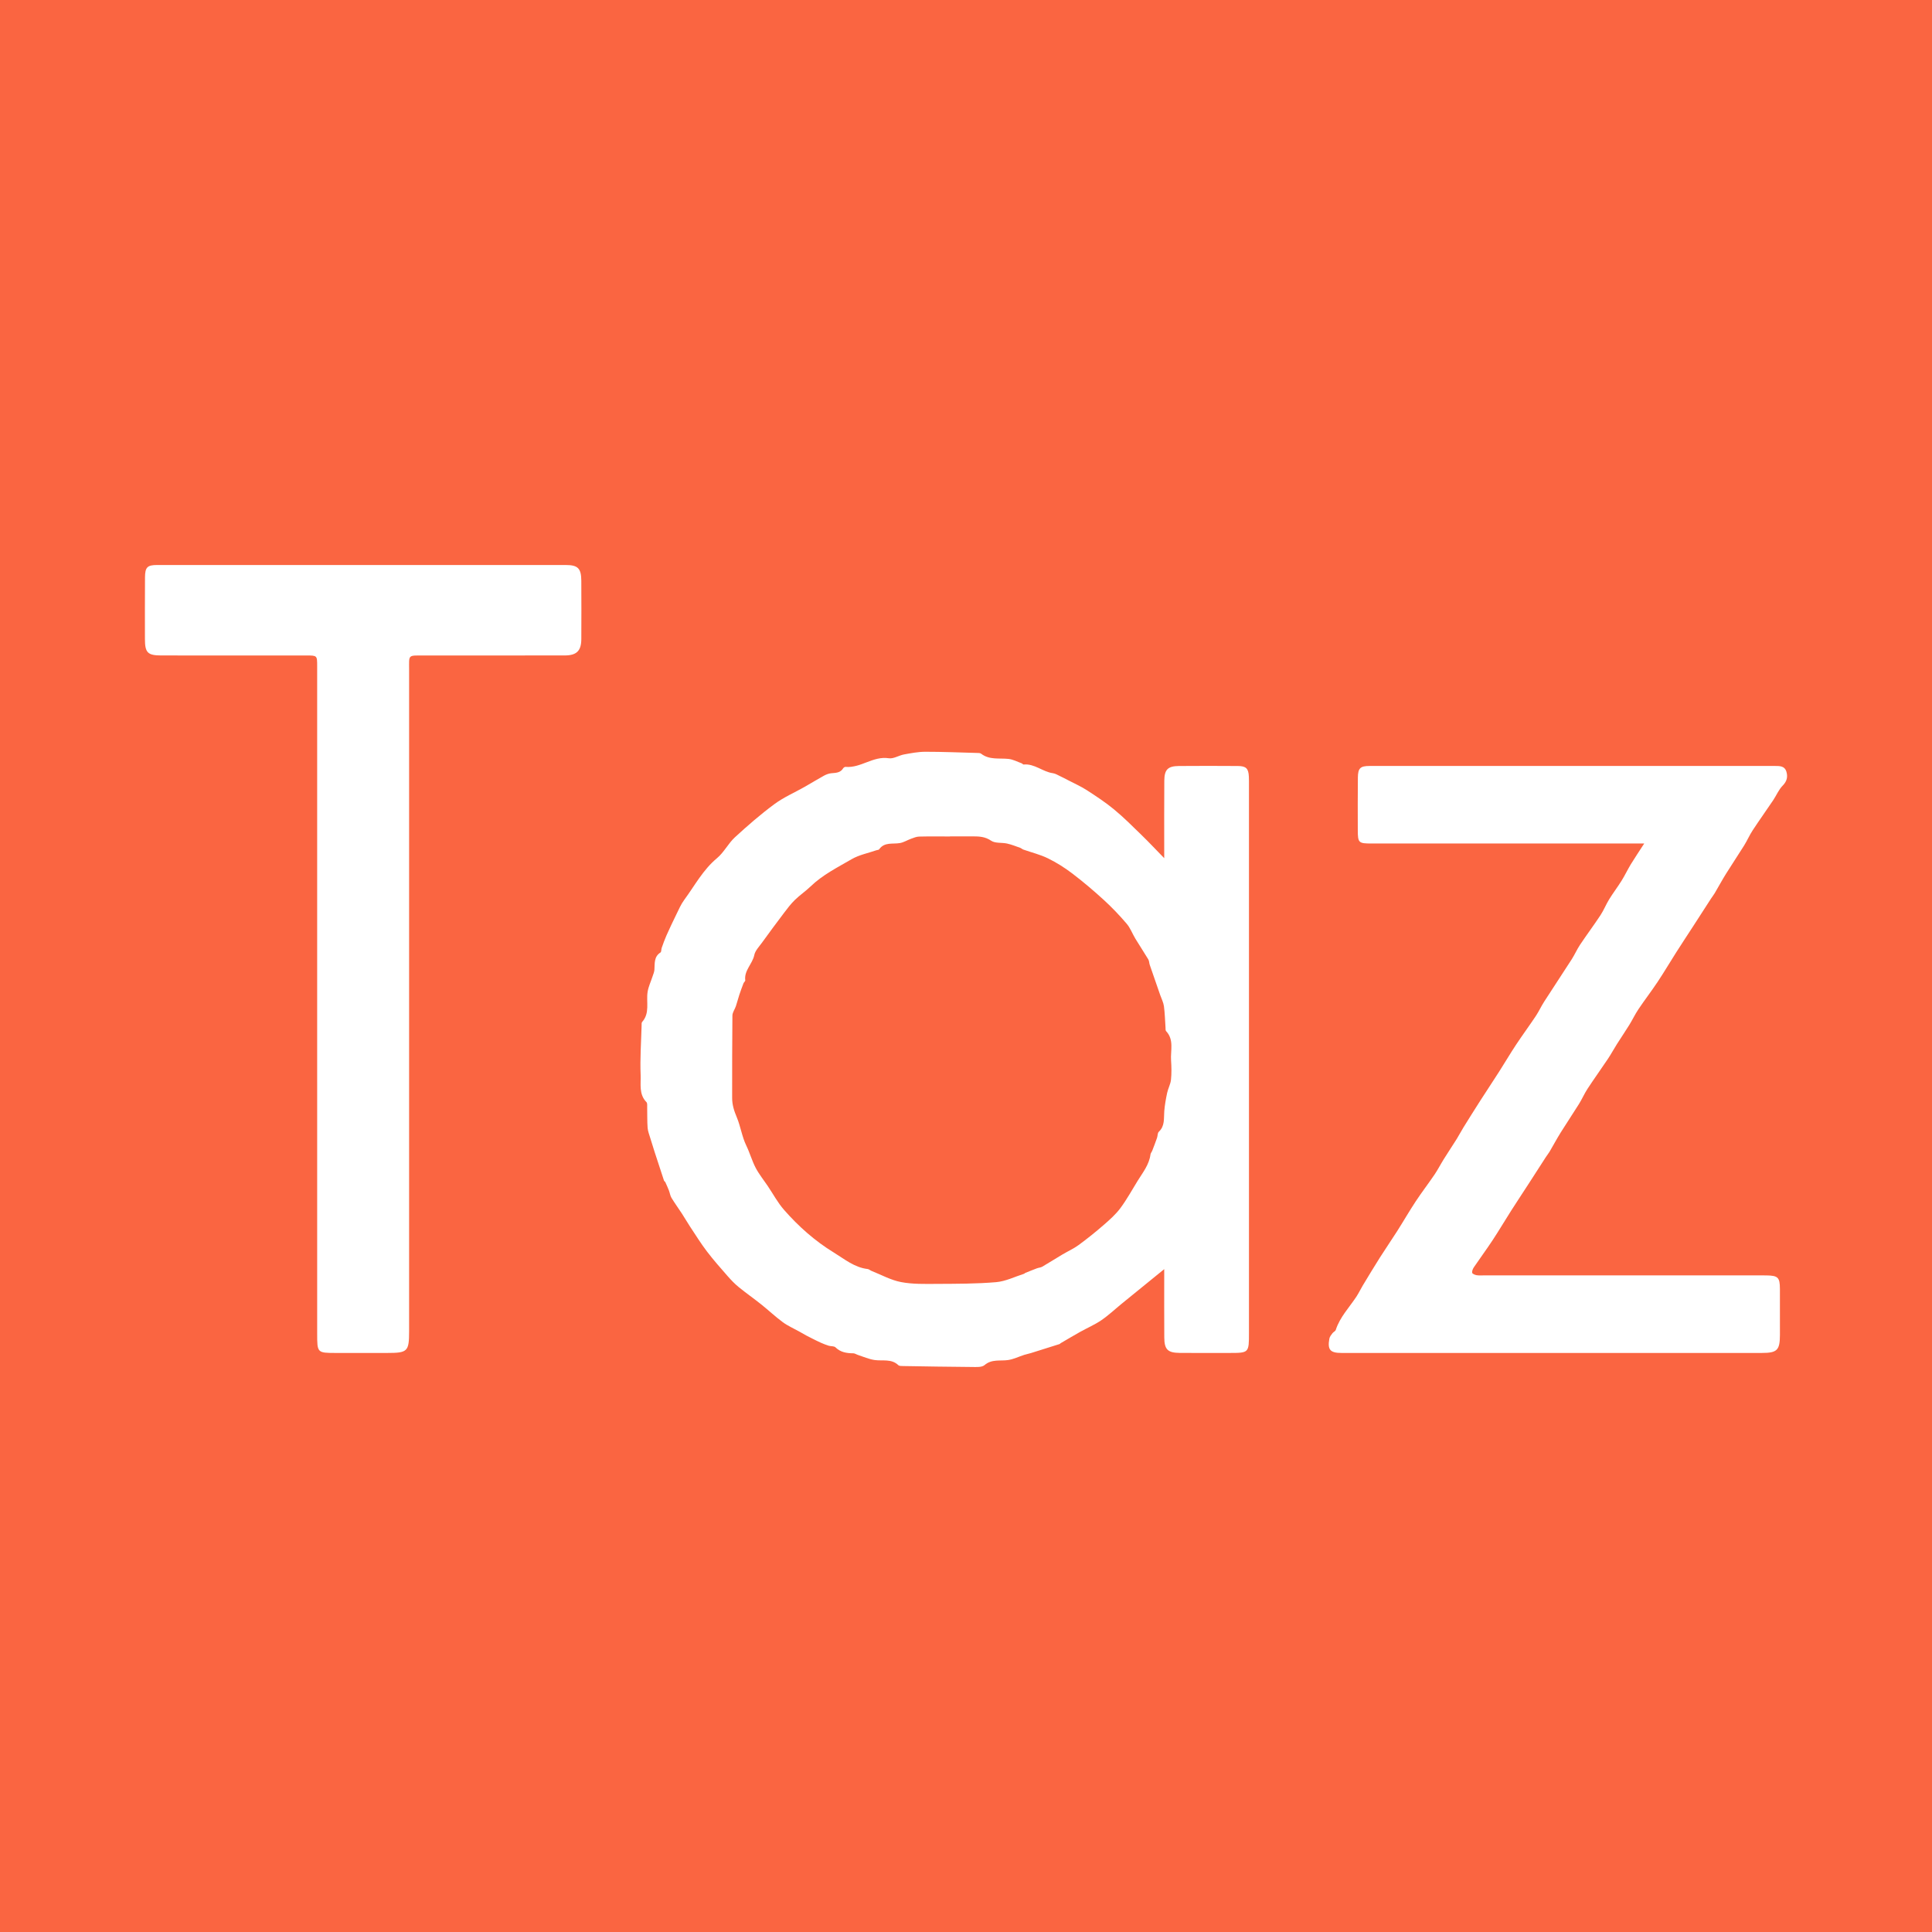 <?xml version="1.0" encoding="utf-8"?>
<!-- Generator: Adobe Illustrator 17.0.0, SVG Export Plug-In . SVG Version: 6.00 Build 0)  -->
<!DOCTYPE svg PUBLIC "-//W3C//DTD SVG 1.1//EN" "http://www.w3.org/Graphics/SVG/1.1/DTD/svg11.dtd">
<svg version="1.1" id="Layer_1" xmlns="http://www.w3.org/2000/svg" xmlns:xlink="http://www.w3.org/1999/xlink" x="0px" y="0px"
	 width="200px" height="200px" viewBox="0 0 200 200" enable-background="new 0 0 200 200" xml:space="preserve">
<rect fill="#FA6541" width="200" height="200"/>
<g>
	<path fill="#FFFFFF" d="M120.519,131.382c-1.463,1.19-2.916,2.369-4.367,3.551c-0.711,0.58-1.383,1.217-2.137,1.733
		c-0.687,0.47-1.468,0.802-2.199,1.21c-0.678,0.379-1.345,0.778-2.016,1.17c-0.042,0.025-0.072,0.077-0.116,0.091
		c-0.987,0.314-1.975,0.626-2.965,0.933c-0.231,0.072-0.472,0.115-0.702,0.189c-0.548,0.177-1.081,0.443-1.642,0.529
		c-0.829,0.127-1.697-0.125-2.46,0.528c-0.283,0.242-0.857,0.196-1.298,0.193c-2.375-0.016-4.749-0.058-7.124-0.097
		c-0.171-0.003-0.397,0.005-0.501-0.094c-0.723-0.687-1.629-0.408-2.463-0.531c-0.586-0.087-1.147-0.341-1.717-0.524
		c-0.162-0.052-0.319-0.169-0.479-0.17c-0.686-0.005-1.317-0.099-1.845-0.617c-0.147-0.144-0.47-0.096-0.702-0.168
		c-0.276-0.085-0.545-0.193-0.809-0.309c-0.299-0.132-0.591-0.283-0.884-0.428c-0.214-0.106-0.429-0.213-0.639-0.327
		c-0.246-0.133-0.487-0.277-0.731-0.413c-0.565-0.316-1.171-0.577-1.688-0.958c-0.778-0.573-1.484-1.244-2.242-1.848
		c-0.763-0.609-1.566-1.168-2.322-1.785c-0.414-0.338-0.79-0.731-1.143-1.134c-0.734-0.839-1.476-1.675-2.15-2.561
		c-0.626-0.823-1.174-1.707-1.746-2.571c-0.289-0.437-0.548-0.894-0.834-1.333c-0.358-0.55-0.746-1.08-1.086-1.64
		c-0.136-0.223-0.167-0.508-0.264-0.757c-0.113-0.291-0.241-0.576-0.371-0.86c-0.03-0.065-0.119-0.105-0.141-0.17
		c-0.329-0.99-0.653-1.982-0.974-2.974c-0.154-0.477-0.305-0.954-0.448-1.434c-0.104-0.351-0.247-0.703-0.274-1.061
		c-0.051-0.69-0.027-1.386-0.044-2.079c-0.005-0.196,0.032-0.463-0.077-0.574c-0.801-0.817-0.562-1.877-0.601-2.818
		c-0.071-1.702,0.055-3.411,0.101-5.118c0.003-0.123-0.015-0.285,0.053-0.361c0.832-0.929,0.403-2.074,0.568-3.117
		c0.086-0.541,0.334-1.055,0.505-1.582c0.074-0.23,0.181-0.461,0.198-0.696c0.047-0.66-0.064-1.354,0.628-1.8
		c0.103-0.066,0.072-0.322,0.129-0.481c0.152-0.425,0.301-0.853,0.484-1.265c0.324-0.728,0.664-1.45,1.016-2.164
		c0.258-0.523,0.488-1.073,0.831-1.537c1.086-1.47,1.939-3.111,3.393-4.317c0.719-0.597,1.16-1.521,1.853-2.16
		c1.308-1.204,2.658-2.376,4.085-3.432c0.959-0.71,2.085-1.194,3.131-1.787c0.67-0.38,1.325-0.788,2.001-1.158
		c0.231-0.127,0.499-0.228,0.759-0.253c0.473-0.045,0.943-0.035,1.232-0.515c0.045-0.074,0.169-0.152,0.249-0.144
		c1.574,0.14,2.852-1.149,4.477-0.893c0.492,0.077,1.042-0.298,1.579-0.396c0.725-0.132,1.462-0.274,2.194-0.275
		c1.78-0.002,3.561,0.073,5.341,0.122c0.147,0.004,0.331-0.005,0.433,0.074c0.863,0.672,1.881,0.441,2.848,0.545
		c0.467,0.05,0.914,0.295,1.368,0.459c0.067,0.024,0.126,0.126,0.181,0.12c1.135-0.114,1.978,0.754,3.038,0.898
		c0.252,0.034,0.491,0.186,0.73,0.298c0.296,0.139,0.586,0.291,0.876,0.443c0.637,0.333,1.302,0.625,1.903,1.014
		c0.967,0.626,1.937,1.263,2.823,1.995c1.001,0.827,1.923,1.752,2.855,2.659c0.754,0.733,1.474,1.502,2.338,2.387
		c0-0.434,0-0.695,0-0.955c0.001-2.353-0.009-4.706,0.008-7.058c0.009-1.161,0.364-1.518,1.519-1.528
		c2.031-0.018,4.062-0.013,6.092,0c0.862,0.006,1.104,0.257,1.143,1.103c0.015,0.321,0.011,0.644,0.011,0.966
		c0,18.872,0.001,37.743,0,56.615c0,2.076-0.002,2.077-2.046,2.077c-1.709,0-3.418,0.01-5.126-0.005
		c-1.245-0.011-1.587-0.354-1.595-1.605c-0.014-2.13-0.005-4.26-0.006-6.39C120.519,131.789,120.519,131.522,120.519,131.382z
		 M98.338,86.579c0,0.004,0,0.008,0,0.012c-1.064,0-2.129-0.016-3.193,0.011c-0.279,0.007-0.561,0.127-0.831,0.225
		c-0.386,0.139-0.751,0.373-1.146,0.445c-0.749,0.135-1.605-0.137-2.162,0.652c-0.045,0.064-0.183,0.059-0.276,0.092
		c-0.862,0.3-1.795,0.477-2.57,0.928c-1.465,0.853-3.002,1.616-4.246,2.817c-0.517,0.499-1.125,0.906-1.638,1.409
		c-0.424,0.416-0.787,0.899-1.147,1.375c-0.764,1.009-1.517,2.028-2.259,3.054c-0.293,0.406-0.693,0.81-0.787,1.268
		c-0.19,0.924-1.066,1.589-0.935,2.616c0.012,0.094-0.142,0.199-0.185,0.312c-0.152,0.395-0.298,0.793-0.431,1.196
		c-0.127,0.386-0.224,0.781-0.353,1.166c-0.111,0.329-0.357,0.647-0.361,0.971c-0.032,2.842-0.023,5.684-0.027,8.525
		c-0.001,0.715,0.197,1.335,0.484,2.019c0.39,0.93,0.527,1.985,0.985,2.929c0.361,0.743,0.581,1.556,0.962,2.286
		c0.347,0.664,0.829,1.257,1.25,1.882c0.557,0.827,1.034,1.724,1.685,2.469c1.5,1.717,3.22,3.241,5.153,4.421
		c1.089,0.665,2.14,1.557,3.51,1.711c0.137,0.015,0.258,0.139,0.395,0.193c1.015,0.402,2.002,0.955,3.056,1.157
		c1.201,0.23,2.463,0.194,3.697,0.188c2.052-0.011,4.112-0.004,6.153-0.179c0.983-0.084,1.932-0.565,2.896-0.87
		c0.044-0.014,0.074-0.069,0.119-0.087c0.401-0.162,0.801-0.325,1.206-0.476c0.181-0.068,0.391-0.074,0.553-0.169
		c0.695-0.406,1.374-0.839,2.066-1.251c0.565-0.336,1.176-0.608,1.703-0.994c0.896-0.657,1.764-1.356,2.603-2.085
		c0.612-0.533,1.234-1.085,1.714-1.731c0.664-0.892,1.2-1.879,1.788-2.828c0.534-0.863,1.189-1.666,1.327-2.725
		c0.018-0.139,0.133-0.262,0.186-0.399c0.17-0.439,0.338-0.879,0.493-1.324c0.073-0.208,0.046-0.5,0.182-0.627
		c0.652-0.609,0.506-1.393,0.568-2.146c0.052-0.633,0.165-1.265,0.298-1.887c0.098-0.458,0.347-0.893,0.395-1.352
		c0.069-0.661,0.055-1.337,0.009-2.003c-0.07-1.025,0.333-2.136-0.517-3.036c-0.069-0.073-0.048-0.238-0.057-0.36
		c-0.052-0.74-0.066-1.484-0.165-2.217c-0.053-0.394-0.251-0.768-0.384-1.151c-0.362-1.042-0.726-2.084-1.083-3.127
		c-0.063-0.184-0.053-0.403-0.148-0.563c-0.432-0.721-0.9-1.422-1.336-2.141c-0.312-0.514-0.522-1.107-0.905-1.556
		c-0.734-0.861-1.52-1.686-2.354-2.45c-1.051-0.962-2.142-1.887-3.275-2.75c-0.786-0.599-1.637-1.136-2.524-1.57
		c-0.805-0.394-1.698-0.608-2.55-0.908c-0.114-0.04-0.207-0.141-0.321-0.181c-0.449-0.157-0.895-0.339-1.357-0.441
		c-0.55-0.122-1.229-0.007-1.648-0.293c-0.617-0.421-1.226-0.451-1.89-0.451C99.923,86.579,99.13,86.579,98.338,86.579z"/>
	<path fill="#FFFFFF" d="M170.209,87.319c-0.501,0-0.869,0-1.237,0c-8.99,0-17.98,0-26.97,0c-1.373,0-1.44-0.062-1.444-1.411
		c-0.005-1.808-0.01-3.616,0.009-5.423c0.01-0.959,0.253-1.192,1.199-1.192c13.992-0.003,27.985-0.001,41.977-0.001
		c0.482,0,0.996-0.005,1.174,0.556c0.173,0.544,0.081,1.018-0.375,1.48c-0.416,0.421-0.65,1.017-0.989,1.52
		c-0.699,1.039-1.429,2.058-2.116,3.105c-0.329,0.501-0.568,1.061-0.886,1.571c-0.616,0.99-1.27,1.957-1.886,2.947
		c-0.407,0.654-0.772,1.334-1.163,1.997c-0.112,0.19-0.253,0.361-0.373,0.547c-0.603,0.93-1.202,1.863-1.804,2.794
		c-0.594,0.918-1.198,1.829-1.786,2.751c-0.651,1.022-1.267,2.067-1.937,3.076c-0.639,0.961-1.345,1.878-1.989,2.835
		c-0.348,0.517-0.614,1.087-0.942,1.618c-0.421,0.68-0.872,1.341-1.3,2.017c-0.312,0.493-0.587,1.009-0.911,1.493
		c-0.696,1.041-1.428,2.058-2.115,3.105c-0.329,0.501-0.567,1.062-0.884,1.571c-0.616,0.99-1.272,1.956-1.888,2.946
		c-0.407,0.654-0.771,1.334-1.161,1.998c-0.112,0.19-0.255,0.36-0.375,0.545c-0.602,0.931-1.2,1.865-1.802,2.795
		c-0.594,0.918-1.2,1.828-1.788,2.75c-0.651,1.022-1.268,2.066-1.934,3.078c-0.622,0.944-1.297,1.854-1.932,2.79
		c-0.112,0.165-0.213,0.399-0.183,0.578c0.019,0.111,0.288,0.224,0.459,0.253c0.266,0.044,0.543,0.018,0.815,0.018
		c9.436,0,18.871,0,28.307,0c0.297,0,0.594-0.002,0.892,0.004c1.19,0.021,1.38,0.206,1.385,1.395
		c0.007,1.585,0.006,3.17,0.002,4.755c-0.004,1.587-0.284,1.875-1.853,1.876c-5.746,0.003-11.491,0.002-17.237,0.002
		c-8.767,0-17.534,0.001-26.301-0.001c-1.173,0-1.462-0.337-1.25-1.49c0.036-0.196,0.191-0.379,0.316-0.548
		c0.098-0.132,0.302-0.213,0.347-0.352c0.428-1.324,1.39-2.311,2.133-3.436c0.24-0.363,0.424-0.763,0.649-1.136
		c0.586-0.97,1.169-1.941,1.775-2.898c0.585-0.924,1.208-1.823,1.795-2.746c0.65-1.022,1.255-2.074,1.922-3.084
		c0.622-0.943,1.314-1.839,1.948-2.775c0.349-0.516,0.632-1.075,0.963-1.604c0.436-0.699,0.896-1.383,1.333-2.081
		c0.244-0.39,0.454-0.802,0.696-1.193c0.573-0.924,1.15-1.845,1.736-2.76c0.648-1.01,1.315-2.009,1.961-3.02
		c0.588-0.92,1.142-1.863,1.744-2.774c0.664-1.003,1.38-1.973,2.047-2.974c0.319-0.479,0.56-1.011,0.871-1.495
		c0.943-1.468,1.911-2.92,2.853-4.389c0.313-0.488,0.544-1.029,0.866-1.51c0.688-1.028,1.43-2.021,2.111-3.054
		c0.34-0.517,0.569-1.106,0.894-1.634c0.408-0.661,0.881-1.281,1.292-1.94c0.345-0.554,0.623-1.149,0.962-1.707
		C169.246,88.782,169.687,88.128,170.209,87.319z"/>
	<path fill="#FFFFFF" d="M32.833,103.728c0-11.59,0-23.179,0-34.769c0-1.101-0.002-1.103-1.116-1.104
		c-5.002-0.001-10.005,0.001-15.007-0.002c-1.421-0.001-1.705-0.283-1.707-1.689c-0.003-2.13-0.007-4.259,0.007-6.389
		c0.007-1.054,0.235-1.285,1.264-1.286c14.091-0.004,28.182-0.005,42.272,0c1.289,0,1.623,0.347,1.631,1.645
		c0.012,2.006,0.01,4.012,0.001,6.018c-0.005,1.223-0.482,1.698-1.727,1.7c-4.854,0.007-9.708,0.002-14.561,0.004
		c-1.702,0.001-1.539-0.114-1.539,1.503c-0.002,22.808-0.001,45.615-0.001,68.423c0,2.129-0.146,2.275-2.273,2.275
		c-1.758,0-3.517,0.001-5.275,0c-1.966-0.001-1.968-0.001-1.968-2.006c-0.001-3.244,0-6.488,0-9.732
		C32.833,120.122,32.833,111.925,32.833,103.728z"/>
</g>
</svg>
